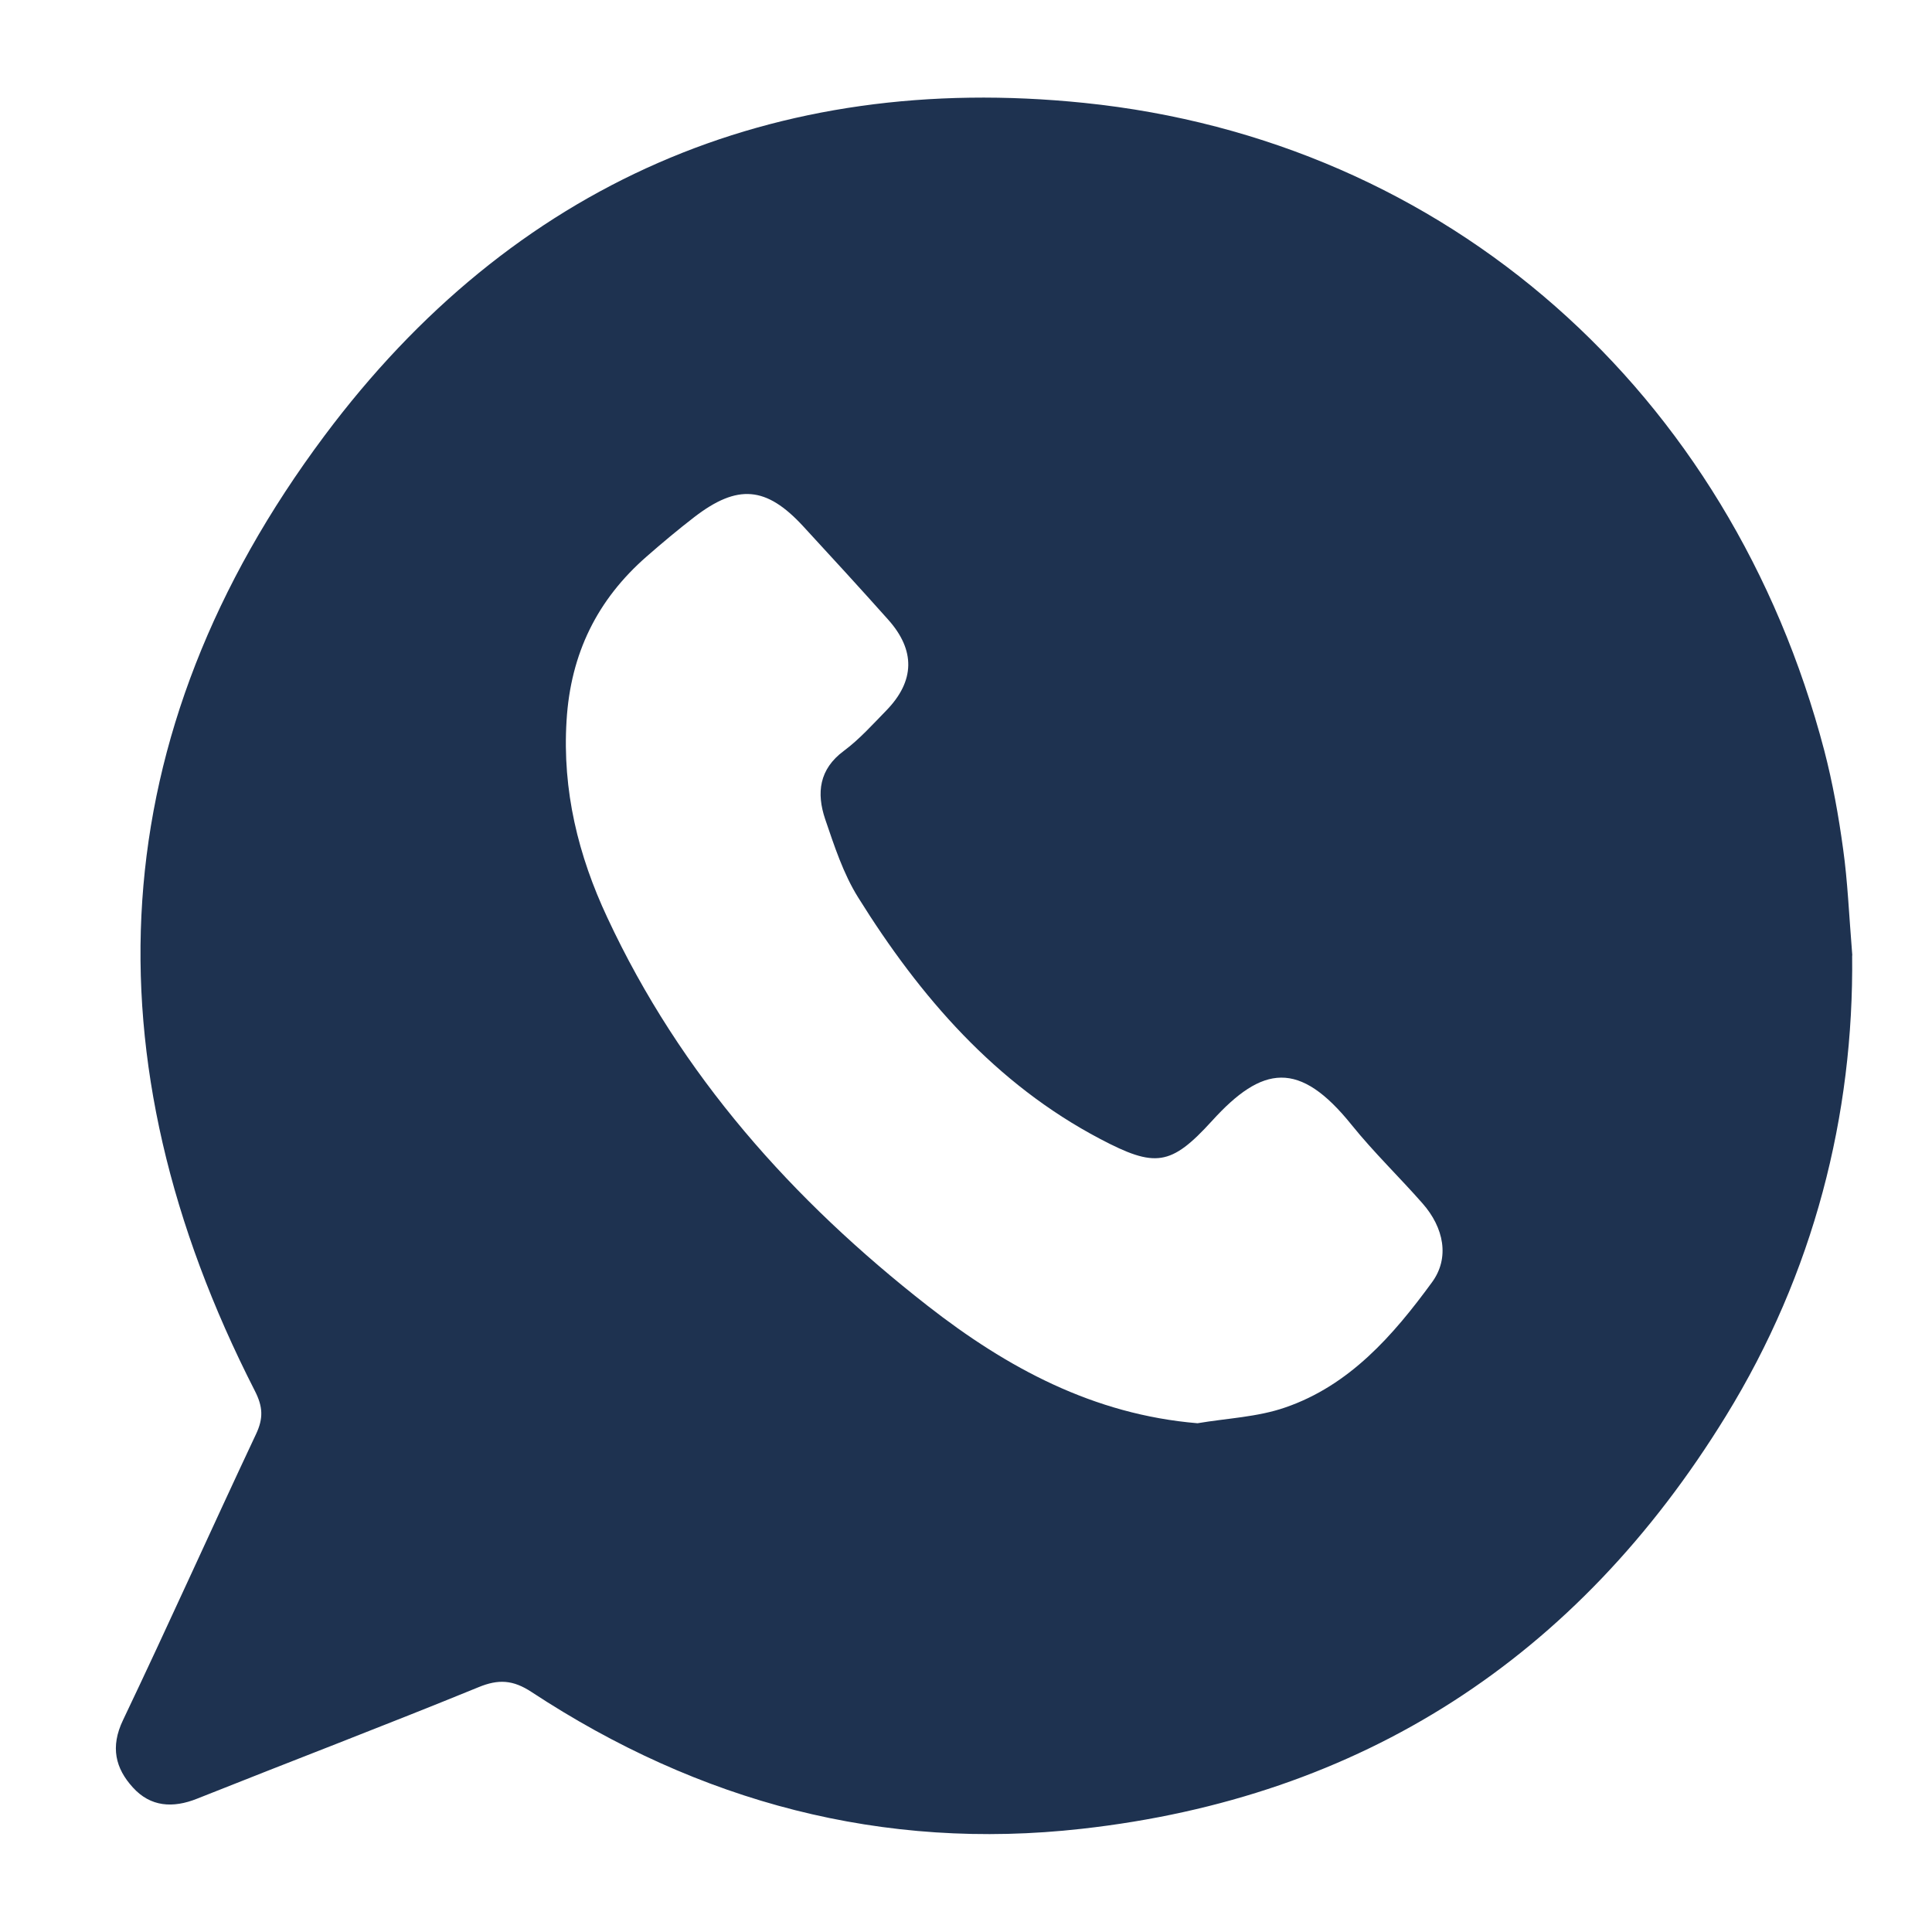 <svg width="12" height="12" viewBox="0 0 12 12" fill="none" xmlns="http://www.w3.org/2000/svg">
<path d="M11.504 5.934C11.515 6.926 11.266 7.908 10.72 8.795C9.796 10.299 8.456 11.165 6.719 11.359C5.484 11.498 4.343 11.194 3.301 10.509C3.187 10.434 3.096 10.428 2.971 10.48C2.391 10.717 1.806 10.94 1.224 11.172C1.074 11.232 0.935 11.223 0.826 11.103C0.717 10.984 0.684 10.851 0.764 10.684C1.045 10.095 1.312 9.499 1.59 8.908C1.637 8.809 1.633 8.737 1.583 8.639C0.527 6.572 0.63 4.561 2.015 2.707C3.184 1.141 4.803 0.441 6.733 0.639C8.994 0.871 10.748 2.438 11.331 4.662C11.383 4.862 11.42 5.068 11.448 5.274C11.476 5.473 11.484 5.676 11.505 5.935L11.504 5.934ZM7.438 8.84C7.62 8.809 7.811 8.802 7.983 8.742C8.382 8.605 8.653 8.295 8.894 7.965C9.006 7.813 8.968 7.625 8.836 7.475C8.692 7.311 8.533 7.158 8.396 6.988C8.07 6.582 7.841 6.617 7.528 6.962C7.272 7.243 7.175 7.254 6.833 7.074C6.183 6.732 5.715 6.192 5.33 5.574C5.238 5.427 5.182 5.254 5.125 5.087C5.071 4.926 5.087 4.778 5.241 4.664C5.338 4.592 5.42 4.5 5.505 4.413C5.683 4.23 5.687 4.039 5.516 3.848C5.342 3.653 5.165 3.46 4.988 3.268C4.759 3.02 4.581 3.005 4.312 3.212C4.211 3.29 4.113 3.372 4.017 3.456C3.71 3.724 3.544 4.059 3.519 4.476C3.492 4.911 3.592 5.315 3.772 5.699C4.228 6.678 4.924 7.456 5.761 8.11C6.255 8.496 6.792 8.786 7.438 8.84L7.438 8.84Z" fill="#1E3250"/>
</svg>
